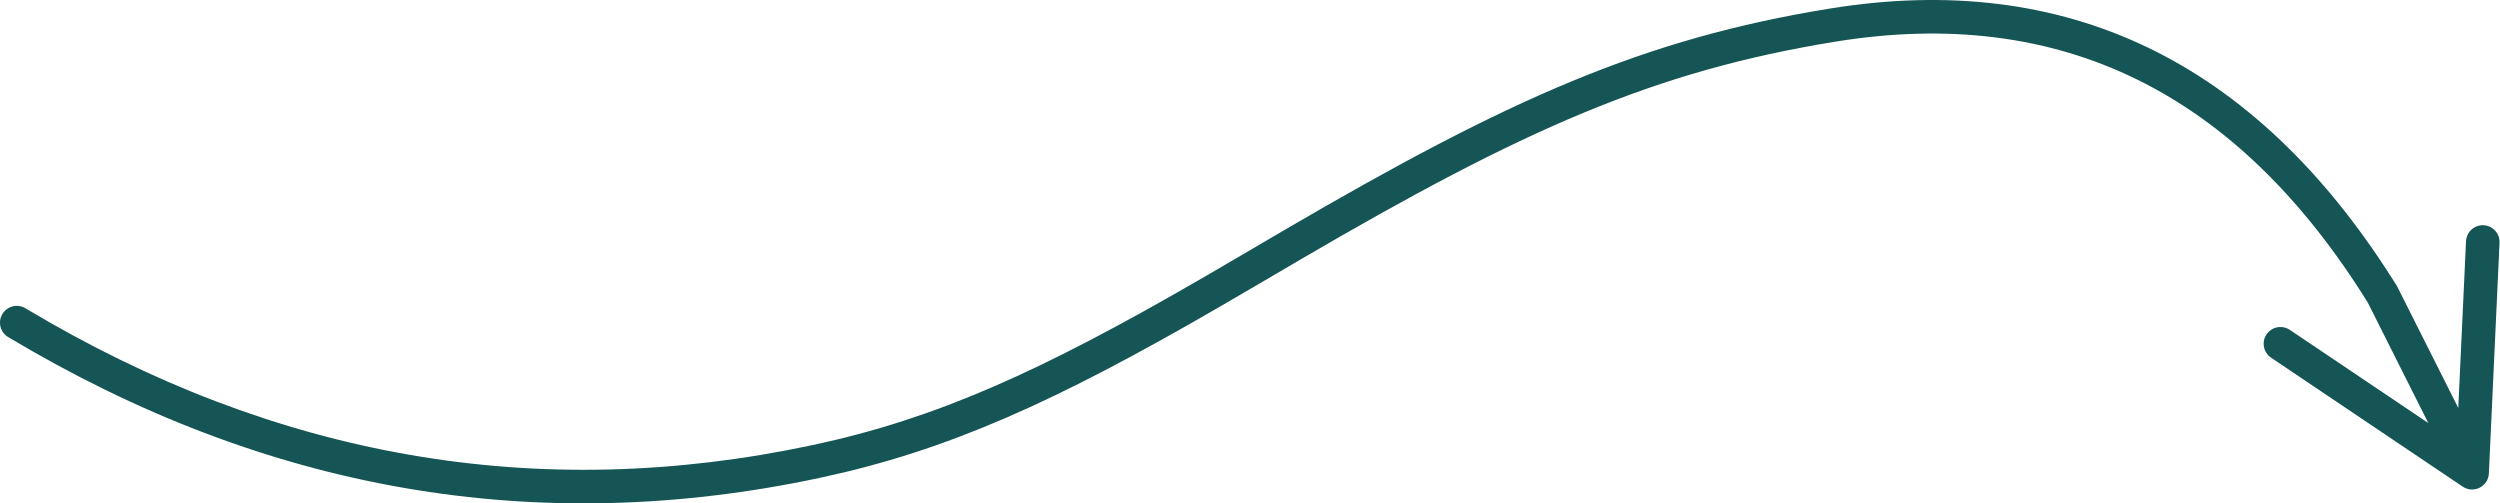 <?xml version="1.0" encoding="UTF-8"?>
<svg width="149px" height="30px" viewBox="0 0 149 30" version="1.1" xmlns="http://www.w3.org/2000/svg" xmlns:xlink="http://www.w3.org/1999/xlink">
    <title>Path Copy 2</title>
    <g id="Page-1" stroke="none" stroke-width="1" fill="none" fill-rule="evenodd">
        <g id="SUR-MESURE" transform="translate(-456, -3104)" fill="#155555" fill-rule="nonzero">
            <g id="Group-11" transform="translate(130, 3036.887)">
                <path id="Path-Copy-2" d="M396.284,8.255 C396.758,8.539 396.912,9.153 396.628,9.627 C387.695,24.542 384.981,40.165 388.474,56.547 C390.047,63.926 392.878,70.185 398.411,79.742 C398.825,80.457 399.253,81.19 399.819,82.156 C399.825,82.166 400.927,84.045 401.244,84.586 C409.15,98.102 412.689,106.099 414.488,117.159 C416.776,131.226 411.395,142.446 398.383,150.699 L397.936,150.98 L390.687,154.626 L400.626,155.088 C401.138,155.111 401.542,155.517 401.577,156.016 L401.578,156.133 C401.555,156.645 401.149,157.049 400.65,157.084 L400.533,157.085 L386.78,156.449 C386.04,156.414 385.606,155.624 385.938,154.99 L385.996,154.892 L393.683,143.469 C393.991,143.01 394.612,142.889 395.07,143.197 C395.496,143.483 395.631,144.04 395.401,144.485 L395.342,144.585 L389.785,152.842 L396.959,149.237 C409.548,141.417 414.694,130.888 412.514,117.481 C410.764,106.724 407.309,98.915 399.517,85.596 C399.201,85.056 398.1,83.178 398.094,83.168 C397.526,82.198 397.096,81.462 396.68,80.744 C391.05,71.02 388.146,64.597 386.518,56.964 C382.919,40.082 385.721,23.944 394.912,8.599 C395.196,8.125 395.81,7.971 396.284,8.255 Z" transform="translate(400, 82.113) scale(-1, -1) rotate(90) translate(-400, -82.113) "></path>
            </g>
        </g>
    </g>
</svg>